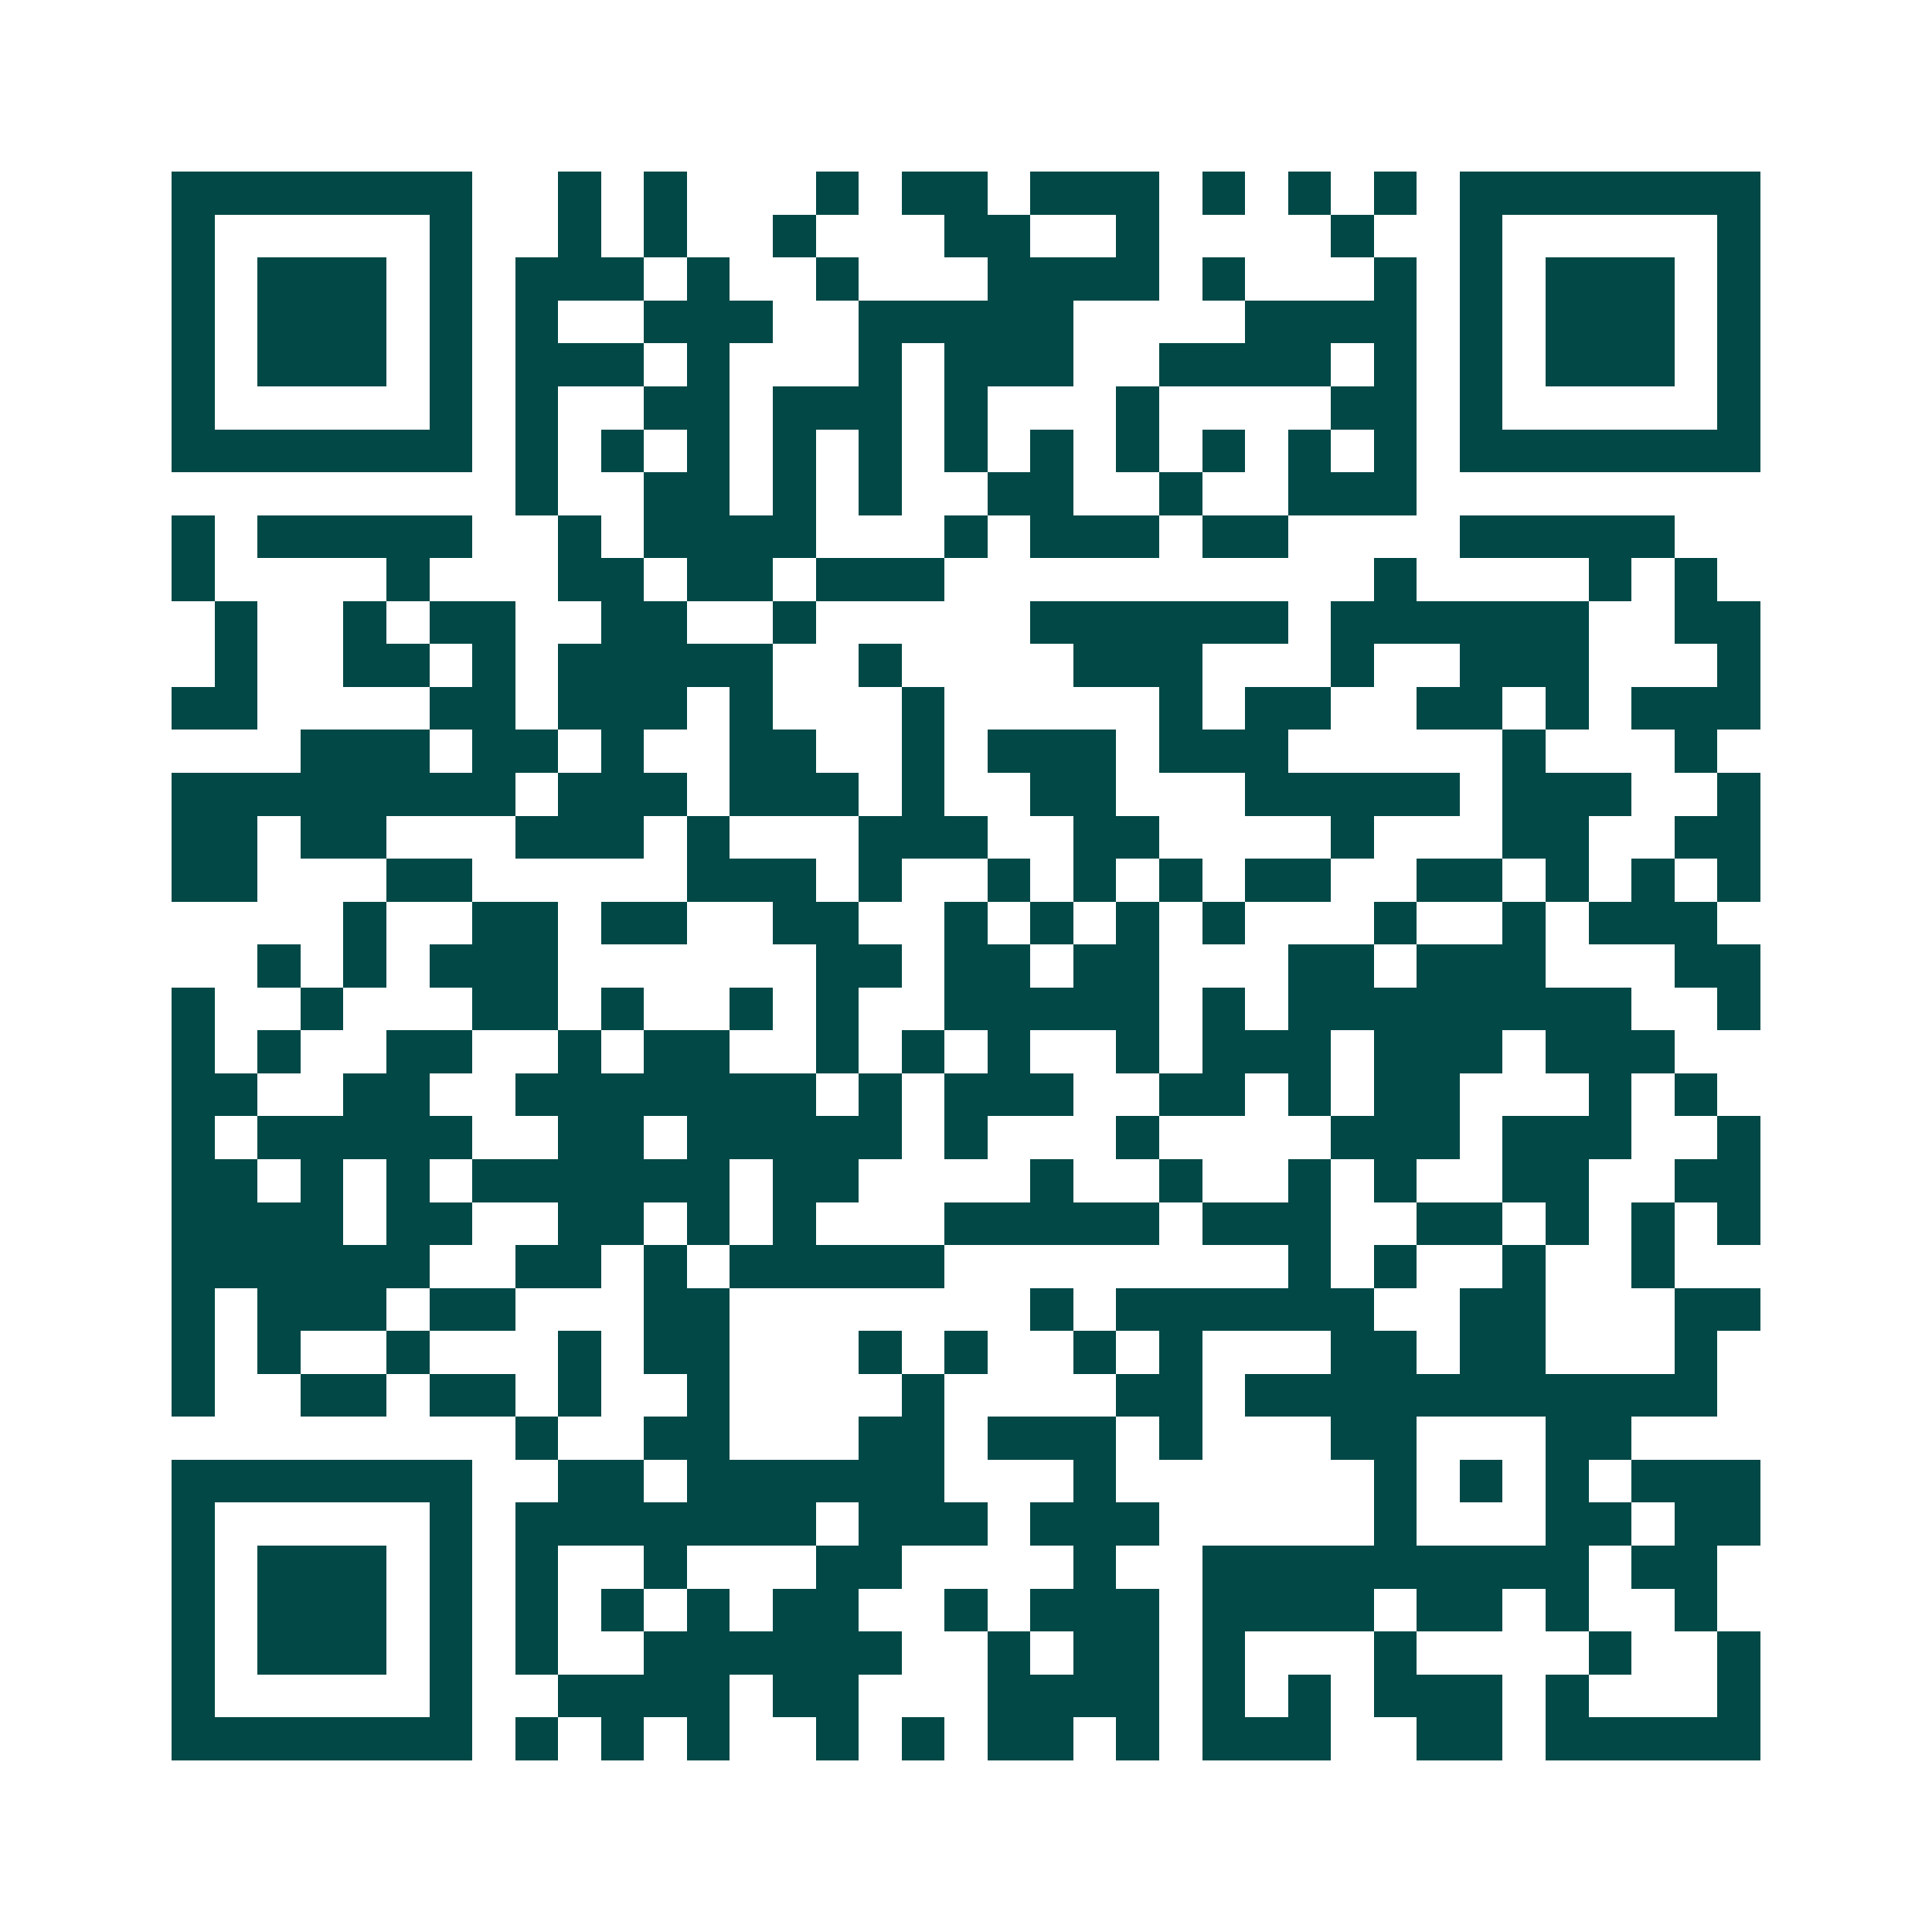 <svg xmlns="http://www.w3.org/2000/svg" width="200" height="200" viewBox="0 0 45 45" shape-rendering="crispEdges"><path fill="#ffffff" d="M0 0h45v45H0z"/><path stroke="#014847" d="M4 4.5h7m2 0h1m1 0h1m3 0h1m1 0h2m1 0h3m1 0h1m1 0h1m1 0h1m1 0h7M4 5.5h1m5 0h1m2 0h1m1 0h1m2 0h1m3 0h2m2 0h1m4 0h1m2 0h1m5 0h1M4 6.5h1m1 0h3m1 0h1m1 0h3m1 0h1m2 0h1m3 0h4m1 0h1m3 0h1m1 0h1m1 0h3m1 0h1M4 7.5h1m1 0h3m1 0h1m1 0h1m2 0h3m2 0h5m4 0h4m1 0h1m1 0h3m1 0h1M4 8.5h1m1 0h3m1 0h1m1 0h3m1 0h1m3 0h1m1 0h3m2 0h4m1 0h1m1 0h1m1 0h3m1 0h1M4 9.5h1m5 0h1m1 0h1m2 0h2m1 0h3m1 0h1m3 0h1m4 0h2m1 0h1m5 0h1M4 10.5h7m1 0h1m1 0h1m1 0h1m1 0h1m1 0h1m1 0h1m1 0h1m1 0h1m1 0h1m1 0h1m1 0h1m1 0h7M12 11.5h1m2 0h2m1 0h1m1 0h1m2 0h2m2 0h1m2 0h3M4 12.5h1m1 0h5m2 0h1m1 0h4m3 0h1m1 0h3m1 0h2m4 0h5M4 13.5h1m4 0h1m3 0h2m1 0h2m1 0h3m10 0h1m4 0h1m1 0h1M5 14.5h1m2 0h1m1 0h2m2 0h2m2 0h1m5 0h6m1 0h6m2 0h2M5 15.5h1m2 0h2m1 0h1m1 0h5m2 0h1m4 0h3m3 0h1m2 0h3m3 0h1M4 16.5h2m4 0h2m1 0h3m1 0h1m3 0h1m5 0h1m1 0h2m2 0h2m1 0h1m1 0h3M7 17.5h3m1 0h2m1 0h1m2 0h2m2 0h1m1 0h3m1 0h3m5 0h1m3 0h1M4 18.5h8m1 0h3m1 0h3m1 0h1m2 0h2m3 0h5m1 0h3m2 0h1M4 19.5h2m1 0h2m3 0h3m1 0h1m3 0h3m2 0h2m4 0h1m3 0h2m2 0h2M4 20.5h2m3 0h2m5 0h3m1 0h1m2 0h1m1 0h1m1 0h1m1 0h2m2 0h2m1 0h1m1 0h1m1 0h1M8 21.5h1m2 0h2m1 0h2m2 0h2m2 0h1m1 0h1m1 0h1m1 0h1m3 0h1m2 0h1m1 0h3M6 22.5h1m1 0h1m1 0h3m6 0h2m1 0h2m1 0h2m3 0h2m1 0h3m3 0h2M4 23.5h1m2 0h1m3 0h2m1 0h1m2 0h1m1 0h1m2 0h5m1 0h1m1 0h8m2 0h1M4 24.5h1m1 0h1m2 0h2m2 0h1m1 0h2m2 0h1m1 0h1m1 0h1m2 0h1m1 0h3m1 0h3m1 0h3M4 25.5h2m2 0h2m2 0h7m1 0h1m1 0h3m2 0h2m1 0h1m1 0h2m3 0h1m1 0h1M4 26.5h1m1 0h5m2 0h2m1 0h5m1 0h1m3 0h1m4 0h3m1 0h3m2 0h1M4 27.5h2m1 0h1m1 0h1m1 0h6m1 0h2m4 0h1m2 0h1m2 0h1m1 0h1m2 0h2m2 0h2M4 28.5h4m1 0h2m2 0h2m1 0h1m1 0h1m3 0h5m1 0h3m2 0h2m1 0h1m1 0h1m1 0h1M4 29.5h6m2 0h2m1 0h1m1 0h5m8 0h1m1 0h1m2 0h1m2 0h1M4 30.5h1m1 0h3m1 0h2m3 0h2m7 0h1m1 0h6m2 0h2m3 0h2M4 31.5h1m1 0h1m2 0h1m3 0h1m1 0h2m3 0h1m1 0h1m2 0h1m1 0h1m3 0h2m1 0h2m3 0h1M4 32.5h1m2 0h2m1 0h2m1 0h1m2 0h1m4 0h1m4 0h2m1 0h11M12 33.5h1m2 0h2m3 0h2m1 0h3m1 0h1m3 0h2m3 0h2M4 34.5h7m2 0h2m1 0h6m3 0h1m6 0h1m1 0h1m1 0h1m1 0h3M4 35.5h1m5 0h1m1 0h7m1 0h3m1 0h3m5 0h1m3 0h2m1 0h2M4 36.5h1m1 0h3m1 0h1m1 0h1m2 0h1m3 0h2m4 0h1m2 0h9m1 0h2M4 37.5h1m1 0h3m1 0h1m1 0h1m1 0h1m1 0h1m1 0h2m2 0h1m1 0h3m1 0h4m1 0h2m1 0h1m2 0h1M4 38.5h1m1 0h3m1 0h1m1 0h1m2 0h6m2 0h1m1 0h2m1 0h1m3 0h1m4 0h1m2 0h1M4 39.5h1m5 0h1m2 0h4m1 0h2m3 0h4m1 0h1m1 0h1m1 0h3m1 0h1m3 0h1M4 40.5h7m1 0h1m1 0h1m1 0h1m2 0h1m1 0h1m1 0h2m1 0h1m1 0h3m2 0h2m1 0h5"/></svg>
